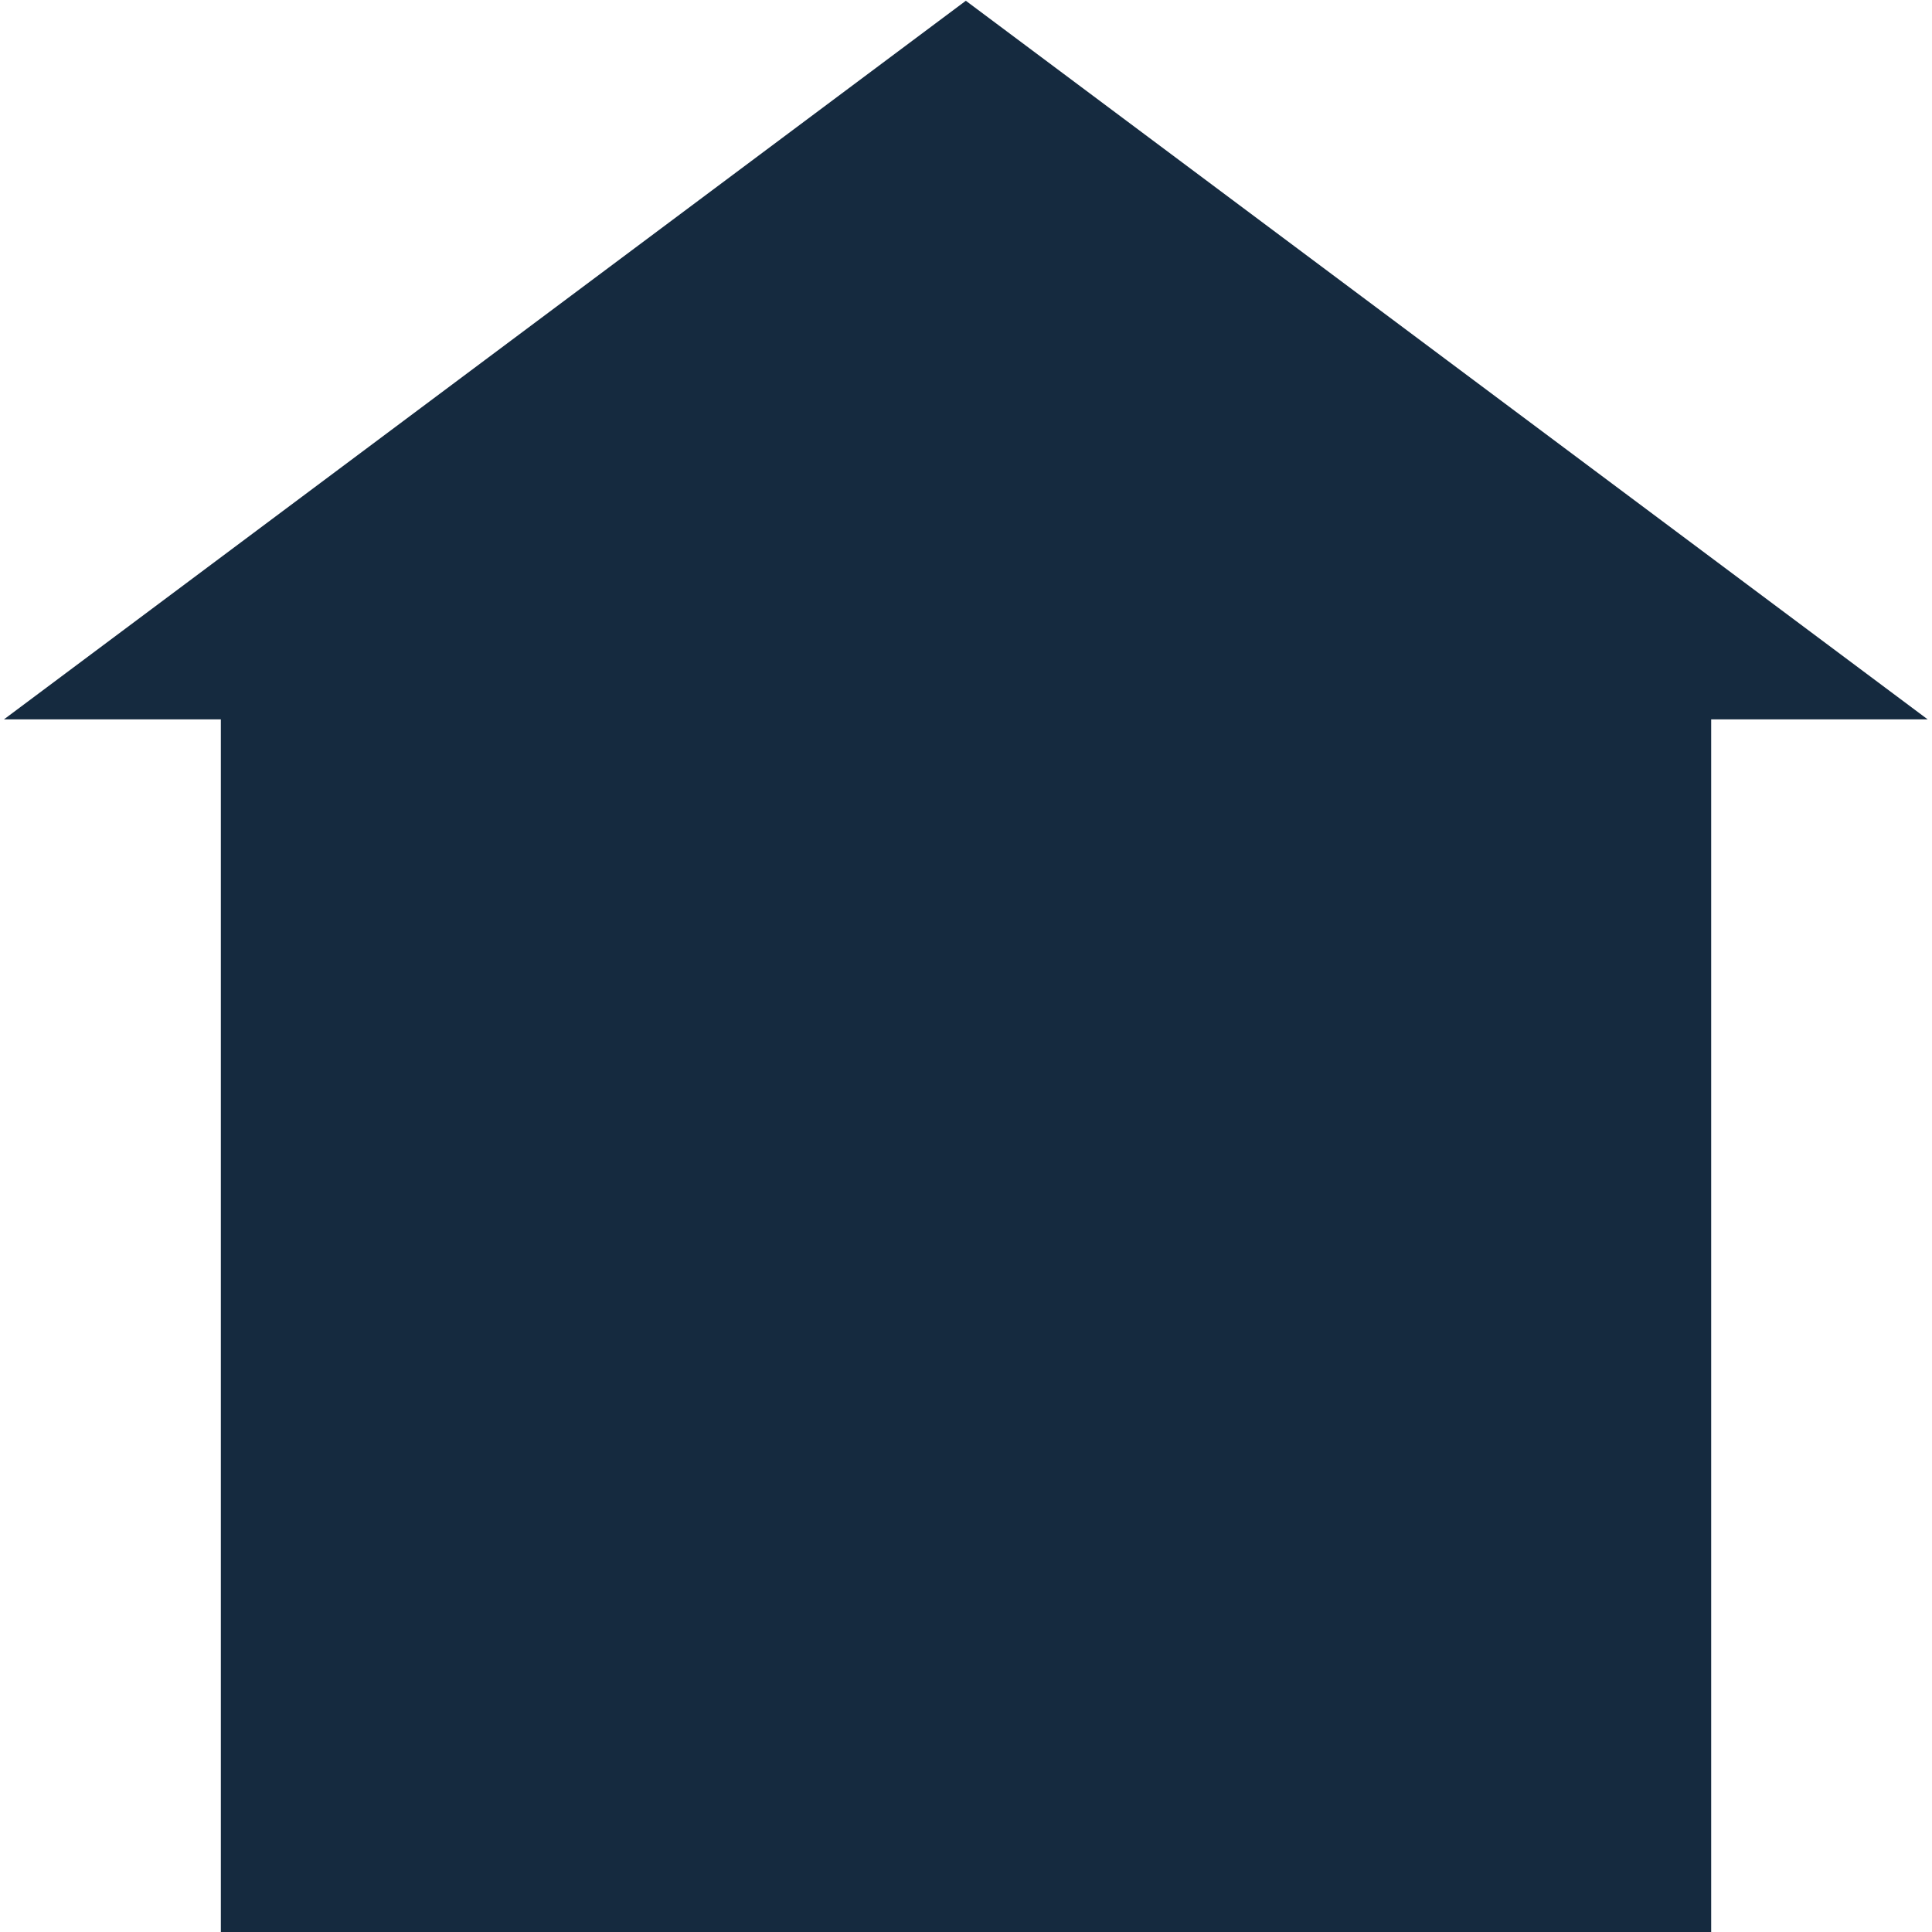 <?xml version="1.0" encoding="UTF-8" standalone="no"?>
<!-- Created with Inkscape (http://www.inkscape.org/) -->

<svg
   xmlns:dc="http://purl.org/dc/elements/1.1/"
   xmlns:cc="http://creativecommons.org/ns#"
   xmlns:rdf="http://www.w3.org/1999/02/22-rdf-syntax-ns#"
   xmlns:svg="http://www.w3.org/2000/svg"
   xmlns="http://www.w3.org/2000/svg"
   version="1.1"
   width="110"
   height="110"
   id="svg2">
  <defs
     id="defs4" />
  <g
     transform="translate(0,-942.362)"
     id="layer1" />
  <g
     id="layer2">
    <rect
       width="84.853"
       height="69.195"
       x="12.574"
       y="40.805"
       id="rect2997"
       style="fill:#152a3f;fill-opacity:1;stroke:none" />
    <path
       d="m 55.348,38.565 -44.237,0 -44.237,0 L -11.007,0.255 11.112,-38.055 33.23,0.255 z"
       transform="matrix(1.238,0,0,0.534,41.234,20.365)"
       id="path2999"
       style="fill:#152a3f;fill-opacity:1;stroke:none" />
  </g>
</svg>
